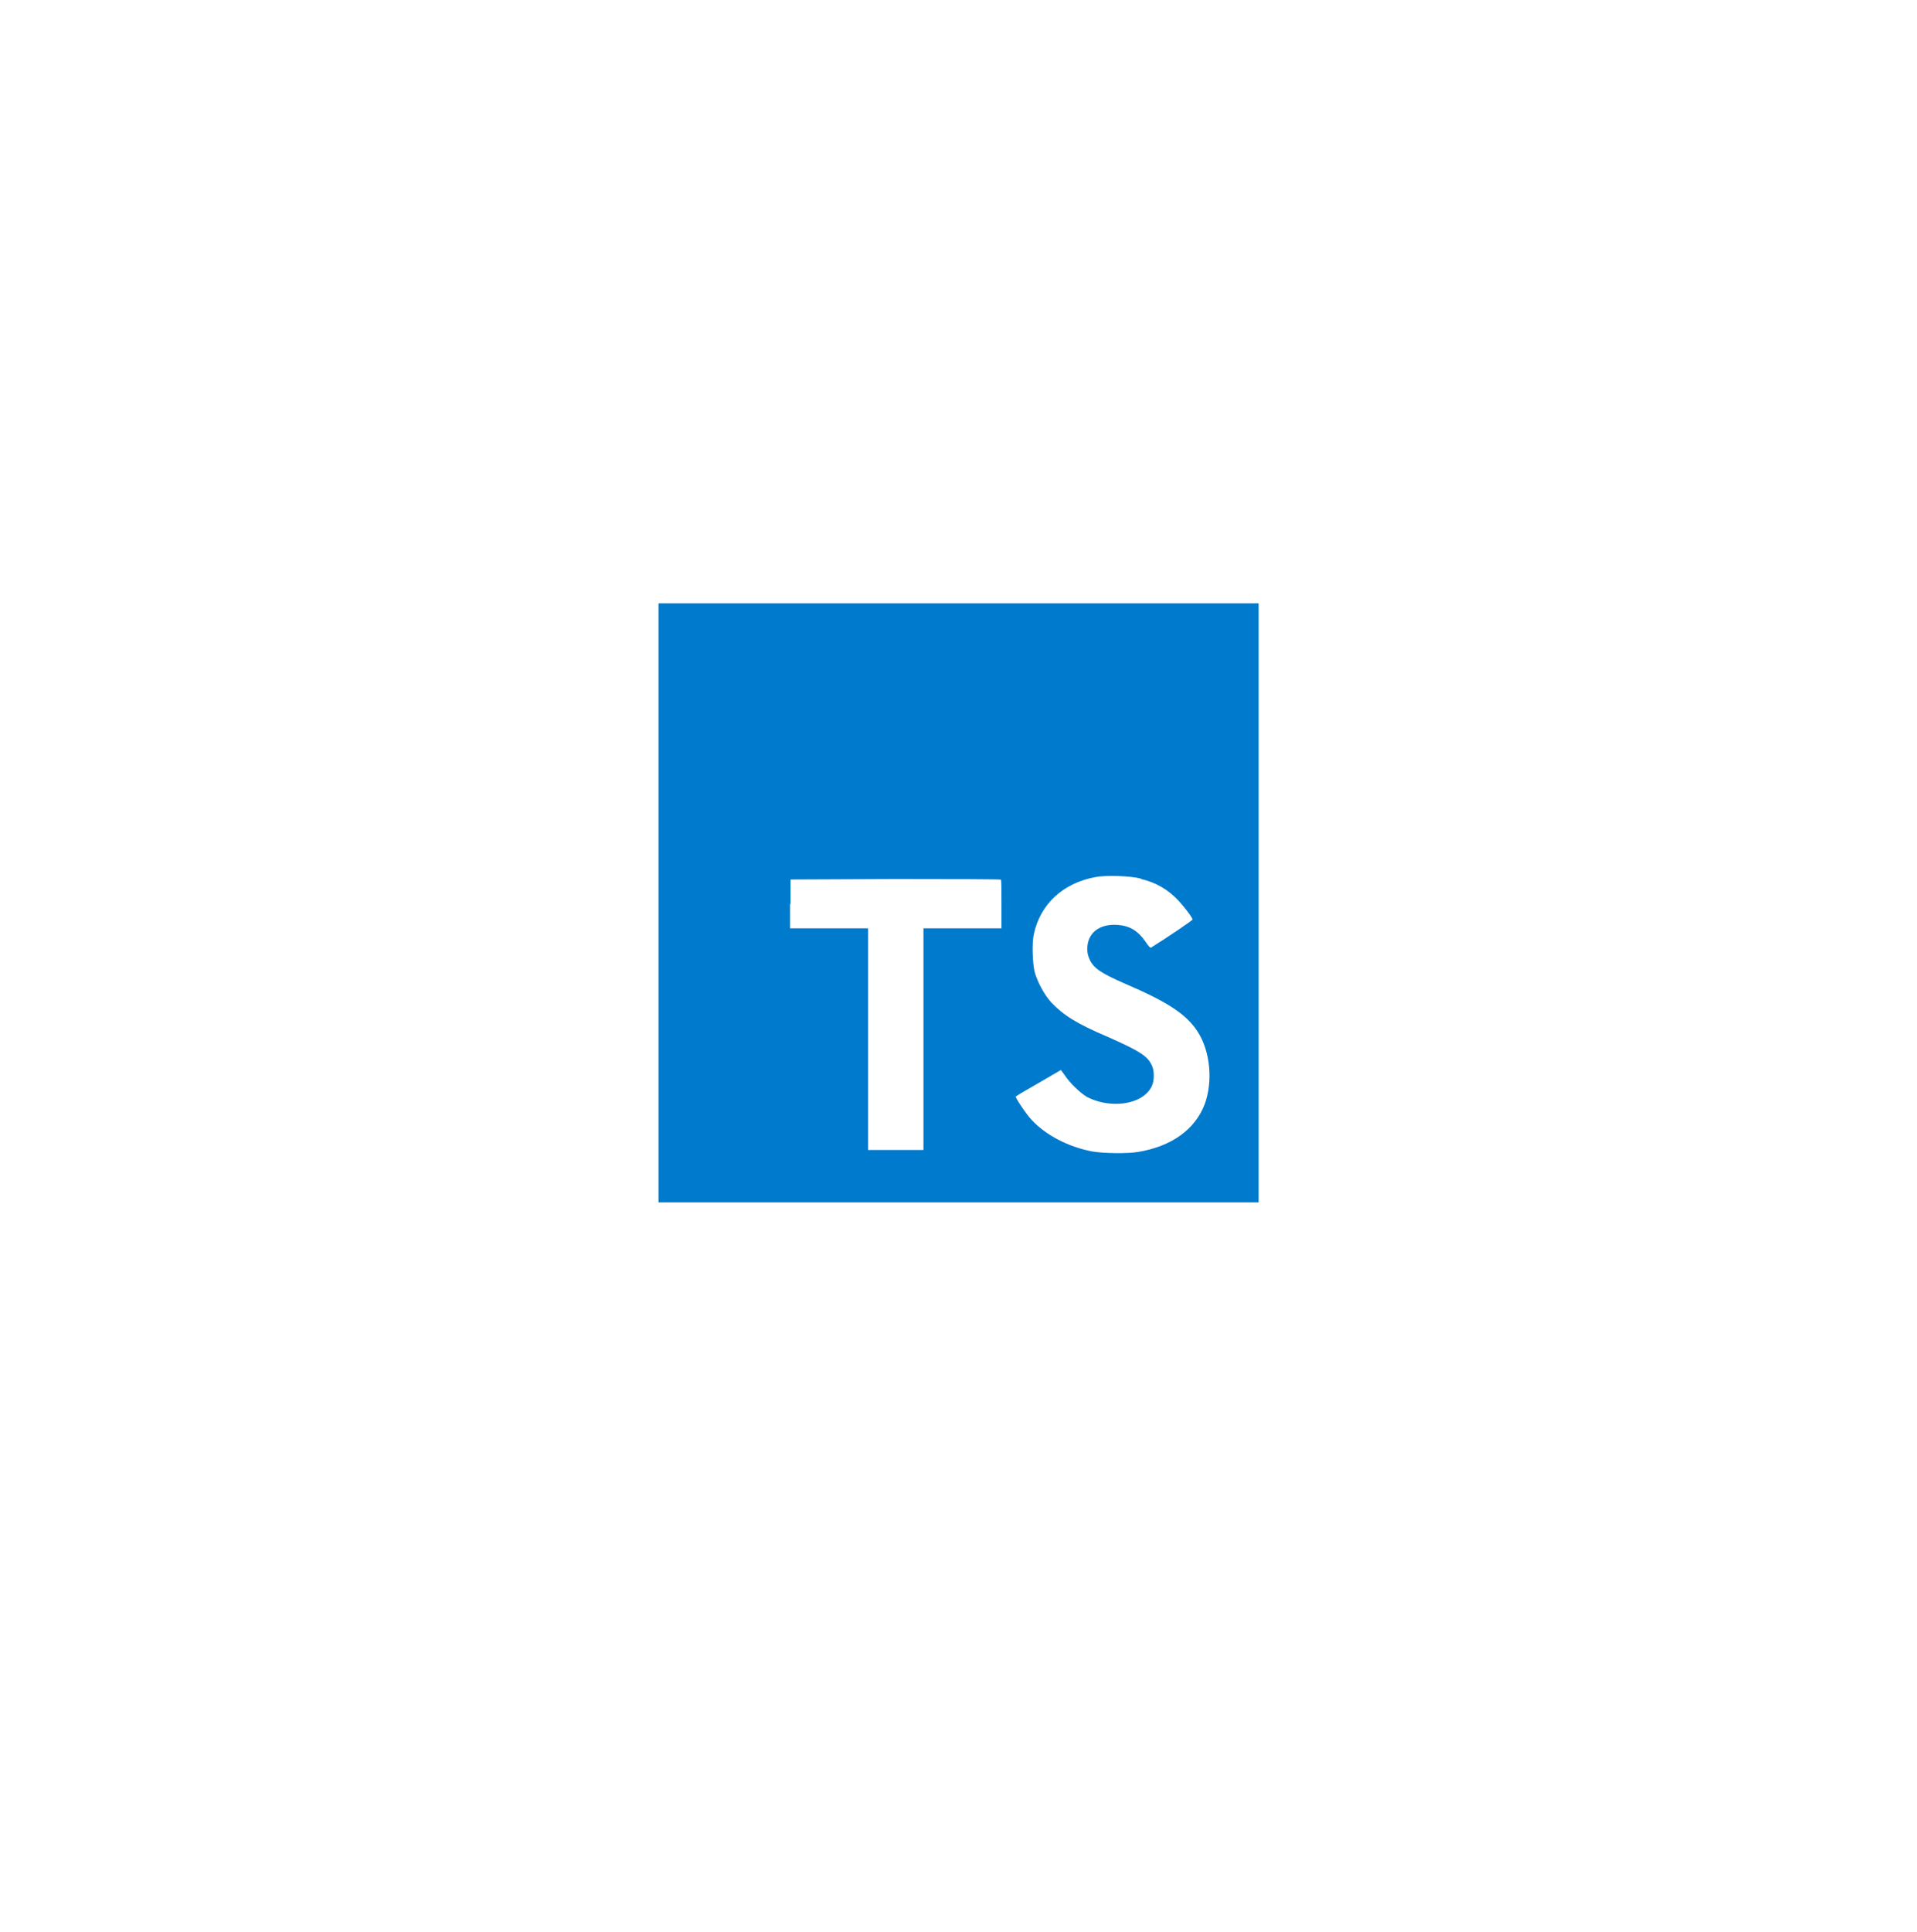 <svg width="131" height="132" viewBox="0 0 131 132" fill="none" xmlns="http://www.w3.org/2000/svg">
<g filter="url(#filter0_d)">
<ellipse cx="65.5" cy="61.68" rx="45.5" ry="45.413" fill="white"/>
</g>
<path d="M45 61.684V41.219H86.009V82.149H45" fill="#007ACC"/>
<path d="M53.992 61.756V63.424H59.323V78.568H63.106V63.424H68.437V61.787C68.437 60.866 68.437 60.119 68.396 60.098C68.396 60.068 65.146 60.057 61.199 60.057L54.022 60.088V61.766L53.992 61.756ZM77.951 60.047C78.997 60.293 79.796 60.763 80.514 61.51C80.893 61.92 81.457 62.636 81.498 62.82C81.498 62.881 79.725 64.079 78.648 64.744C78.607 64.775 78.443 64.6 78.279 64.335C77.746 63.577 77.203 63.25 76.352 63.188C75.121 63.107 74.301 63.751 74.301 64.826C74.301 65.153 74.363 65.337 74.486 65.603C74.763 66.166 75.275 66.504 76.864 67.2C79.796 68.458 81.068 69.287 81.837 70.474C82.708 71.804 82.903 73.892 82.318 75.457C81.662 77.166 80.063 78.322 77.777 78.701C77.059 78.824 75.419 78.803 74.65 78.67C73.009 78.363 71.441 77.545 70.477 76.491C70.098 76.081 69.37 74.987 69.411 74.915L69.8 74.669L71.338 73.779L72.497 73.104L72.763 73.462C73.102 73.994 73.86 74.71 74.301 74.956C75.634 75.641 77.418 75.549 78.299 74.751C78.679 74.403 78.843 74.035 78.843 73.523C78.843 73.053 78.771 72.838 78.535 72.48C78.207 72.029 77.551 71.661 75.706 70.842C73.584 69.942 72.681 69.369 71.841 68.489C71.359 67.957 70.918 67.128 70.713 66.442C70.559 65.849 70.508 64.396 70.651 63.813C71.092 61.766 72.64 60.334 74.855 59.924C75.572 59.781 77.264 59.842 77.972 60.027L77.951 60.047Z" fill="white"/>
<defs>
<filter id="filter0_d" x="0" y="0.267" width="131" height="130.825" filterUnits="userSpaceOnUse" color-interpolation-filters="sRGB">
<feFlood flood-opacity="0" result="BackgroundImageFix"/>
<feColorMatrix in="SourceAlpha" type="matrix" values="0 0 0 0 0 0 0 0 0 0 0 0 0 0 0 0 0 0 127 0"/>
<feOffset dy="4"/>
<feGaussianBlur stdDeviation="10"/>
<feColorMatrix type="matrix" values="0 0 0 0 0 0 0 0 0 0 0 0 0 0 0 0 0 0 0.1 0"/>
<feBlend mode="normal" in2="BackgroundImageFix" result="effect1_dropShadow"/>
<feBlend mode="normal" in="SourceGraphic" in2="effect1_dropShadow" result="shape"/>
</filter>
</defs>
</svg>
